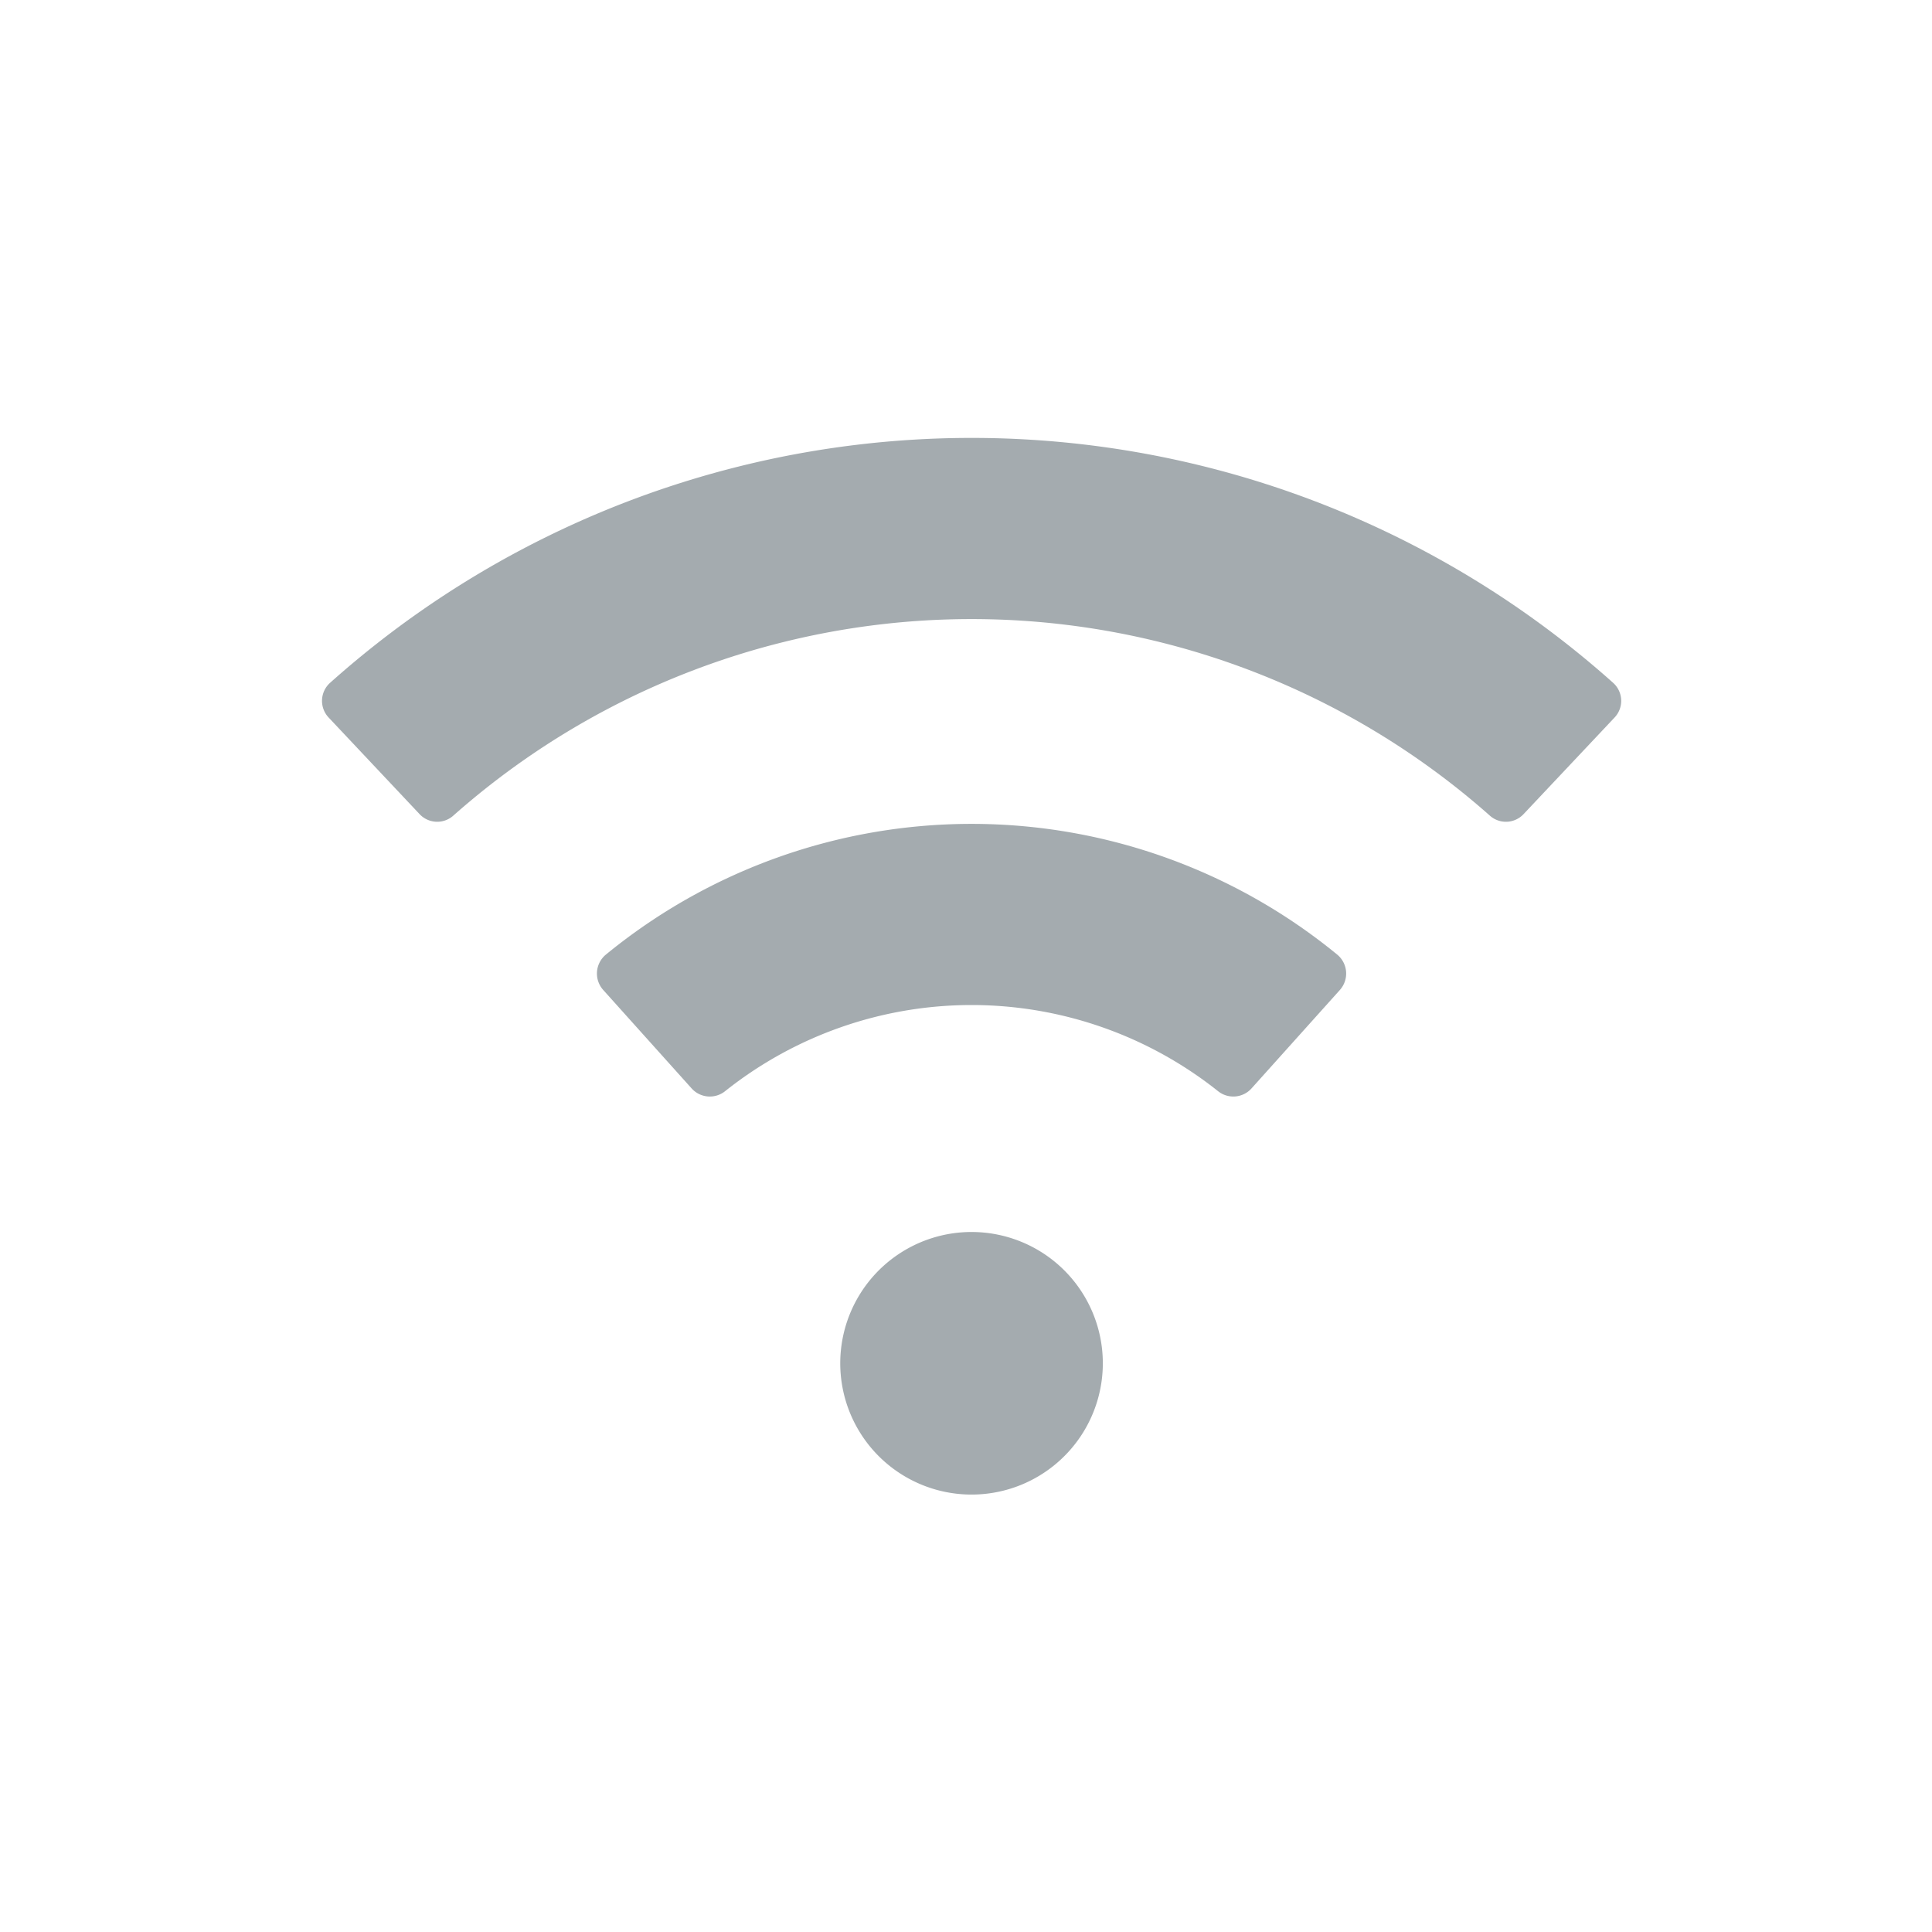 <svg xmlns="http://www.w3.org/2000/svg" xmlns:xlink="http://www.w3.org/1999/xlink" width="150" height="150" viewBox="0 0 150 150">
  <defs>
    <clipPath id="clip-path">
      <rect id="長方形_6027" data-name="長方形 6027" width="150" height="150" transform="translate(377 3639)" fill="#fff" stroke="#707070" stroke-width="1"/>
    </clipPath>
  </defs>
  <g id="マスクグループ_55" data-name="マスクグループ 55" transform="translate(-377 -3639)" clip-path="url(#clip-path)">
    <g id="noun-wi-fi-4002289" transform="translate(254.434 3572.763)">
      <path id="パス_202566" data-name="パス 202566" d="M326.163,352.838a10.193,10.193,0,1,1-10.192-10.192,10.192,10.192,0,0,1,10.192,10.192" transform="translate(-117.974 -180.757)" fill="#a4abaf"/>
      <path id="パス_202567" data-name="パス 202567" d="M282.334,238.589a1.9,1.9,0,0,1-2.591.24,30.719,30.719,0,0,0-38.308,0,1.9,1.9,0,0,1-2.592-.24L232,230.968h0a1.908,1.908,0,0,1,.178-2.742,44.783,44.783,0,0,1,56.818,0,1.91,1.91,0,0,1,.179,2.742Z" transform="translate(-62.59 -87.859)" fill="#a4abaf"/>
      <path id="パス_202568" data-name="パス 202568" d="M240.846,129.455a1.874,1.874,0,0,1-2.617.1,60.68,60.68,0,0,0-80.46,0,1.876,1.876,0,0,1-2.618-.1l-7.071-7.511a1.882,1.882,0,0,1,.1-2.681,74.742,74.742,0,0,1,99.642,0,1.88,1.88,0,0,1,.1,2.681Z" transform="translate(0 0)" fill="#a4abaf"/>
    </g>
  </g>
</svg>
